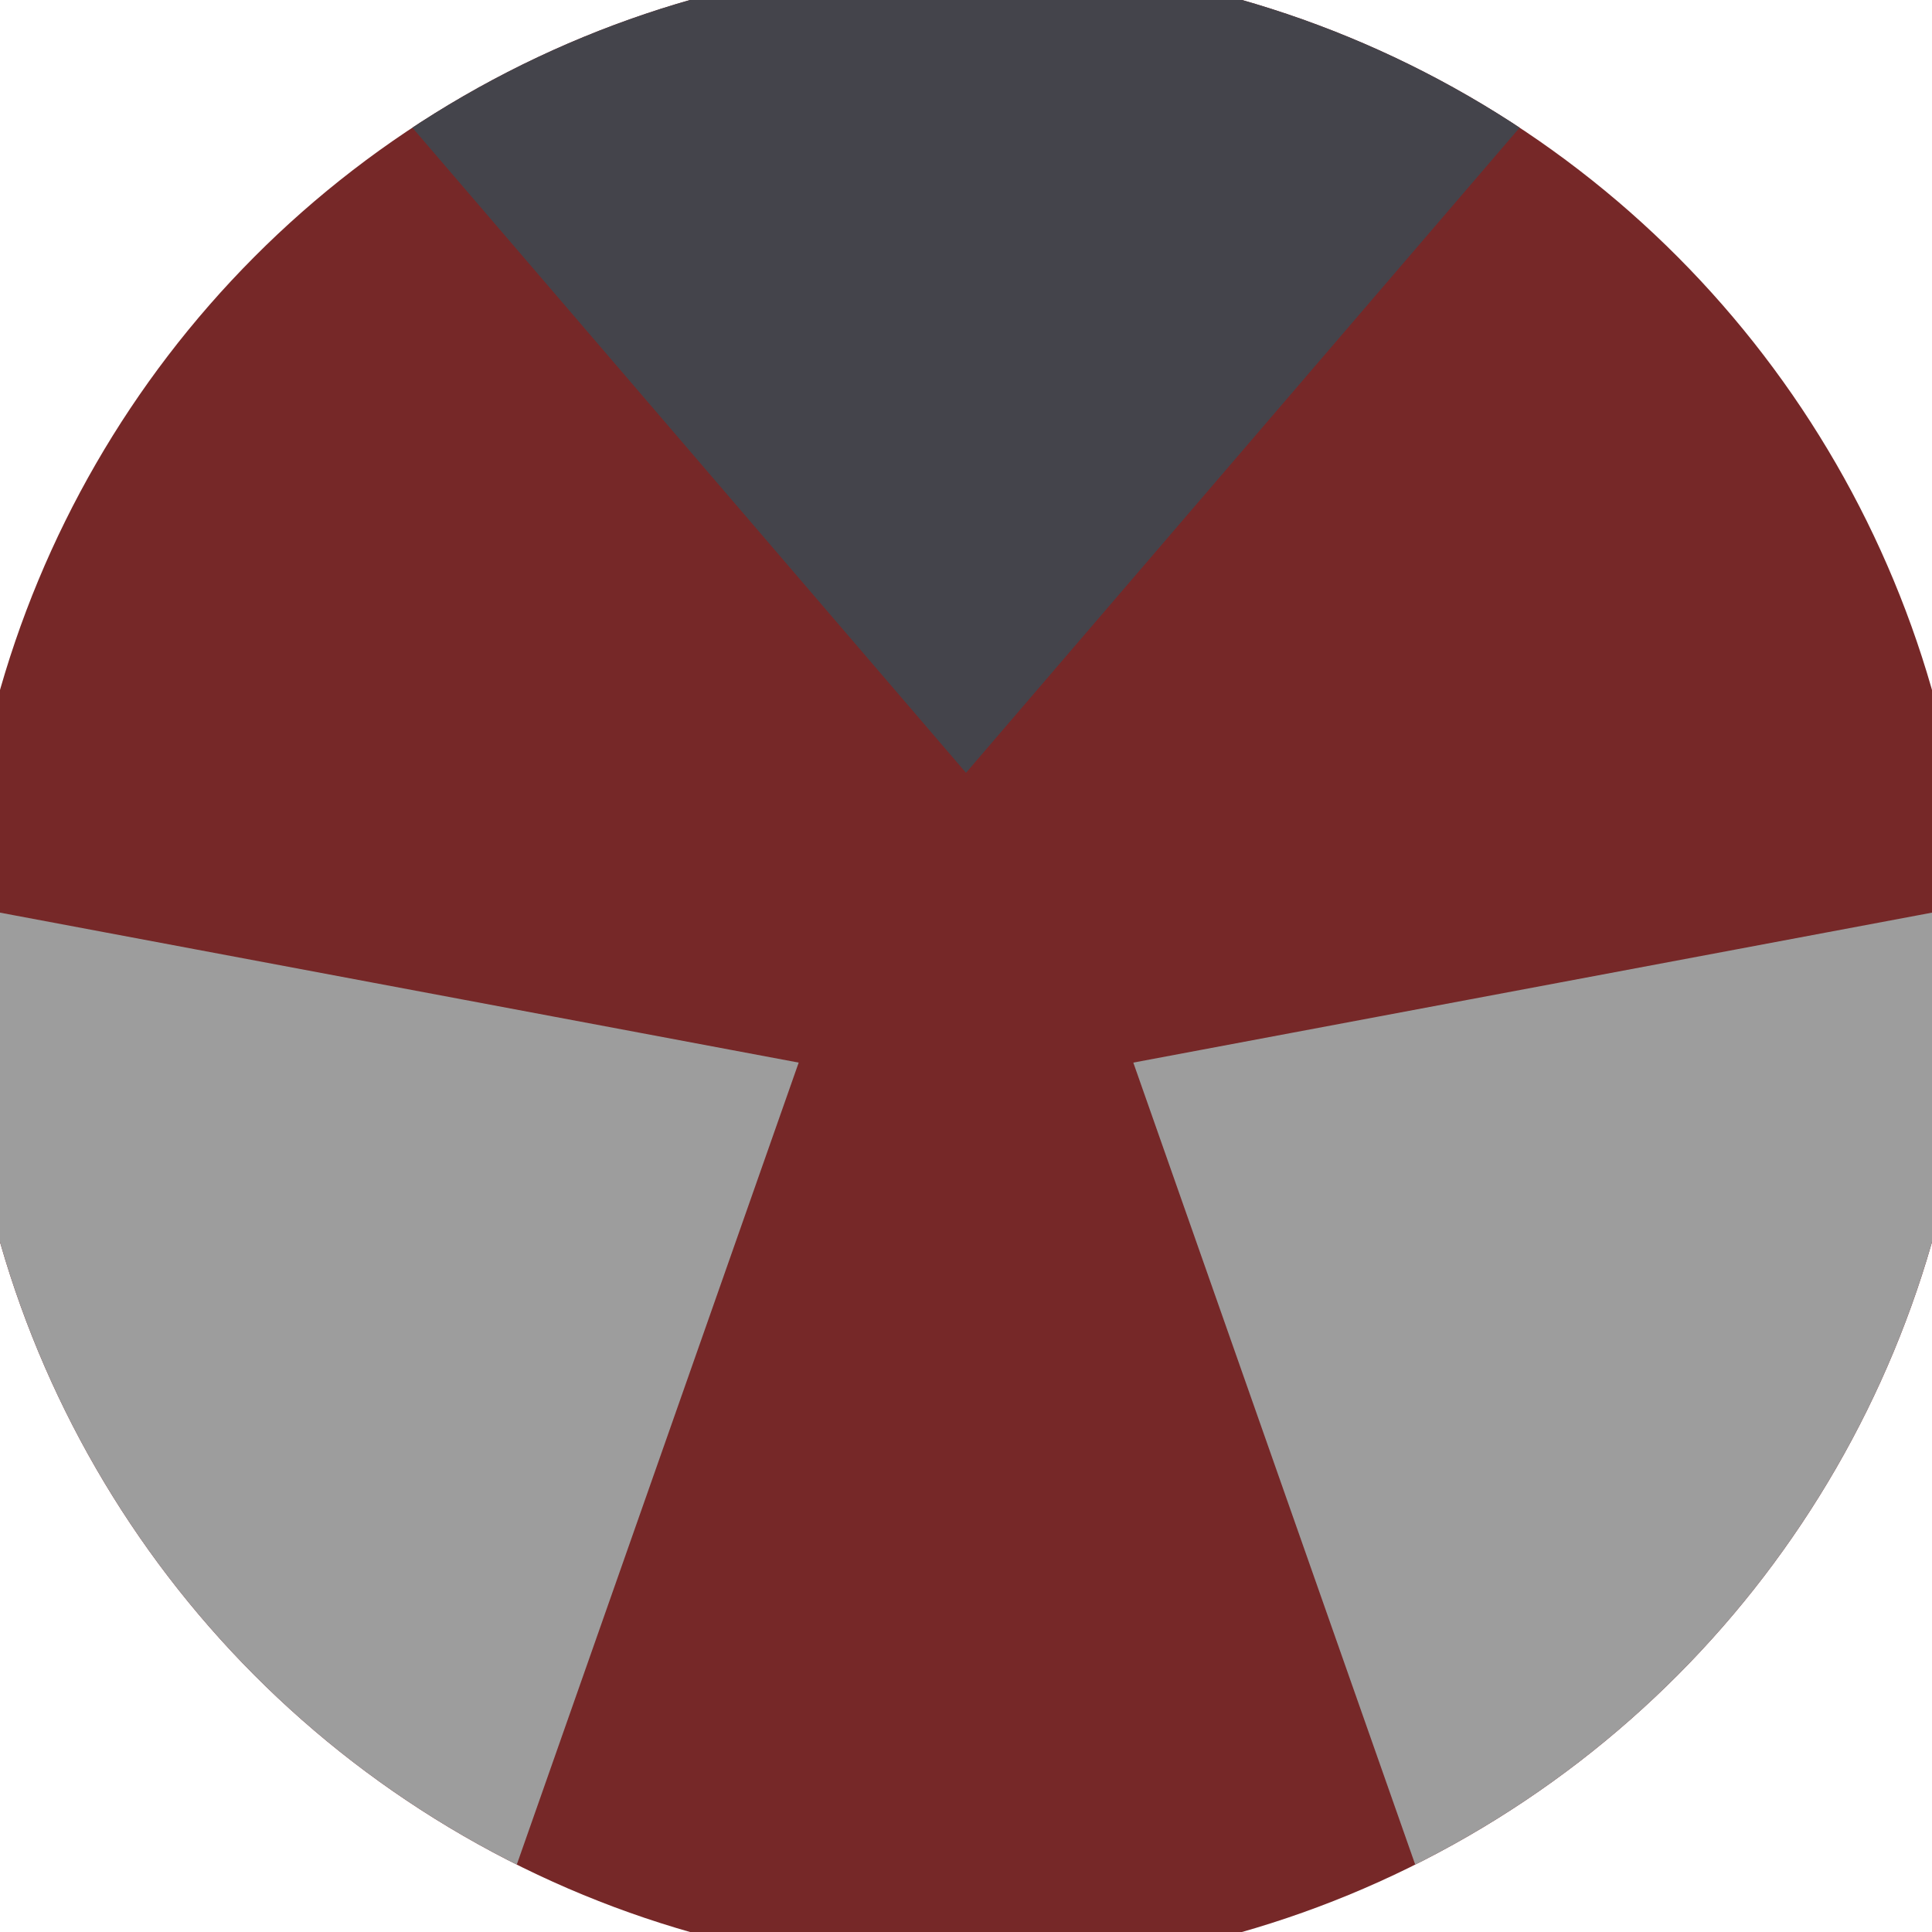 <svg xmlns="http://www.w3.org/2000/svg" width="128" height="128" viewBox="0 0 100 100" shape-rendering="geometricPrecision">
                            <defs>
                                <clipPath id="clip">
                                    <circle cx="50" cy="50" r="52" />
                                    <!--<rect x="0" y="0" width="100" height="100"/>-->
                                </clipPath>
                            </defs>
                            <g transform="rotate(0 50 50)">
                            <rect x="0" y="0" width="100" height="100" fill="#762828" clip-path="url(#clip)"/><path d="M 110.042 -29.968
                            L -10.042 -29.968
                            L 50 40 Z" fill="#44444b" clip-path="url(#clip)"/><path d="M 89.234 141.982
                            L 149.276 37.986
                            L 58.66 55 ZM -49.276 37.986
                            L 10.766 141.982
                            L 41.34 55 Z" fill="#9d9d9d" clip-path="url(#clip)"/></g></svg>